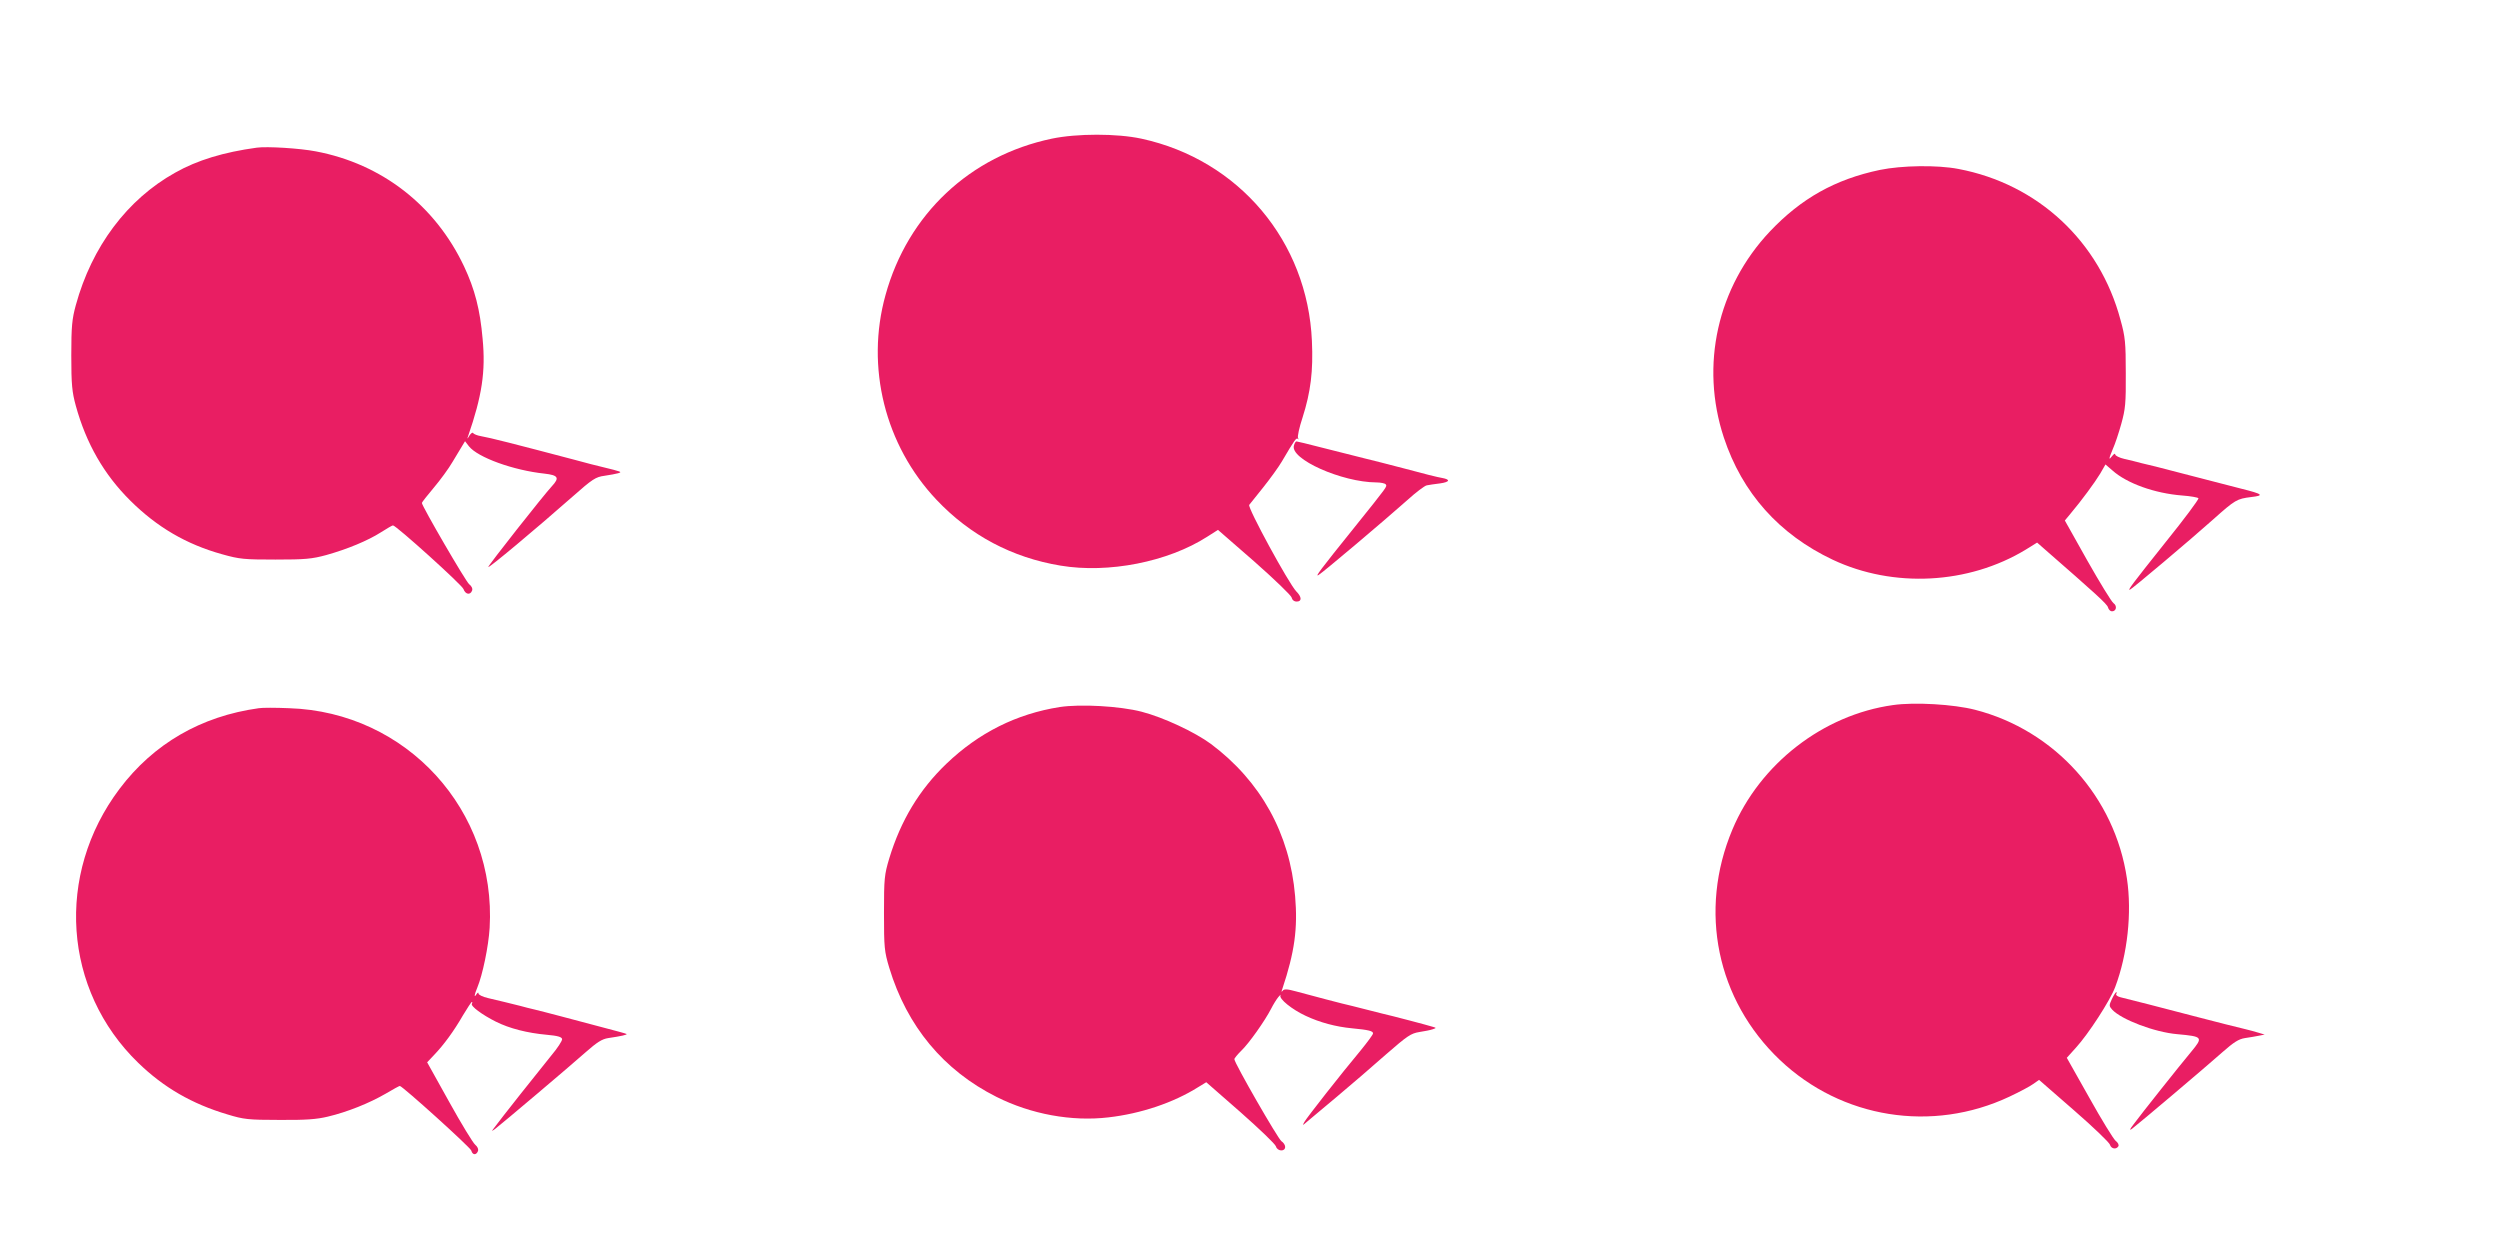 <?xml version="1.0" standalone="no"?>
<!DOCTYPE svg PUBLIC "-//W3C//DTD SVG 20010904//EN"
 "http://www.w3.org/TR/2001/REC-SVG-20010904/DTD/svg10.dtd">
<svg version="1.0" xmlns="http://www.w3.org/2000/svg"
 width="1280pt" height="640pt" viewBox="0 0 1280 640"
 preserveAspectRatio="xMidYMid meet">
<g transform="translate(0,640) scale(0.1,-0.1)"
fill="#e91e63" stroke="none">
<path d="M5385 5690 c-419 -88 -737 -387 -851 -800 -103 -369 -3 -770 261
-1049 172 -182 387 -296 635 -337 245 -41 550 19 751 148 l55 35 186 -162
c102 -90 188 -173 191 -184 3 -13 13 -21 26 -21 27 0 27 23 -2 52 -38 39 -251
430 -241 443 5 7 38 47 72 90 35 44 78 103 95 132 67 114 74 123 82 116 4 -5
5 -2 1 4 -4 7 6 54 23 105 42 132 55 238 48 392 -22 510 -374 928 -873 1036
-125 27 -330 27 -459 0z"/>
<path d="M1315 5644 c-169 -23 -305 -64 -418 -128 -246 -137 -427 -379 -509
-679 -19 -70 -23 -107 -23 -257 0 -150 4 -187 23 -257 53 -193 144 -352 279
-486 137 -136 287 -224 471 -275 89 -25 112 -27 272 -27 152 0 186 3 260 23
107 30 212 73 281 117 30 19 57 35 61 35 16 0 354 -305 361 -326 10 -28 35
-32 44 -8 4 10 -2 23 -15 33 -17 13 -242 400 -242 416 0 3 27 38 61 78 33 39
77 99 96 132 20 33 42 70 50 83 l14 23 20 -26 c45 -57 227 -123 387 -140 70
-8 78 -21 38 -64 -41 -44 -326 -405 -326 -414 0 -9 245 196 430 359 104 92
120 102 165 108 28 4 59 10 70 13 21 7 21 7 -85 33 -19 4 -80 20 -135 35 -311
82 -436 114 -483 122 -18 3 -35 10 -39 15 -3 6 -12 0 -20 -13 -10 -17 -12 -18
-7 -4 72 208 91 333 75 500 -13 150 -40 254 -95 371 -148 313 -421 525 -759
589 -83 16 -250 26 -302 19z"/>
<path d="M9625 5530 c-229 -48 -403 -146 -563 -315 -269 -285 -358 -685 -236
-1055 94 -284 283 -496 558 -626 310 -146 695 -126 988 52 l58 36 33 -29 c267
-233 326 -286 330 -303 3 -11 12 -20 20 -20 23 0 28 28 8 42 -10 7 -70 105
-134 218 l-115 205 29 35 c58 69 124 159 152 205 l27 47 36 -31 c74 -66 216
-117 357 -128 43 -3 80 -10 83 -14 3 -5 -73 -107 -169 -226 -176 -221 -192
-243 -183 -243 7 0 314 259 428 361 112 100 121 105 193 114 70 8 62 15 -50
43 -44 11 -152 39 -240 62 -88 23 -177 46 -197 51 -21 5 -55 13 -75 18 -21 6
-59 15 -85 21 -27 6 -48 17 -48 23 0 7 -7 3 -15 -7 -20 -26 -19 -17 3 36 11
24 30 81 43 128 21 76 24 104 23 260 0 156 -3 186 -27 272 -107 402 -423 696
-830 773 -109 21 -290 18 -402 -5z"/>
<path d="M6625 4119 c-22 -69 245 -188 422 -189 23 0 45 -5 48 -10 7 -12 14
-3 -165 -226 -173 -215 -199 -250 -179 -238 20 11 343 284 454 383 44 40 89
74 100 76 11 2 41 7 68 10 50 7 55 20 10 28 -16 2 -100 23 -188 47 -88 23
-178 46 -200 51 -56 14 -93 23 -230 58 -66 17 -123 31 -127 31 -4 0 -10 -9
-13 -21z"/>
<path d="M9692 2790 c-358 -50 -681 -301 -822 -637 -175 -416 -80 -873 243
-1180 316 -300 780 -374 1175 -188 51 24 106 53 122 65 l30 21 179 -156 c99
-86 181 -165 184 -176 6 -21 32 -26 43 -8 4 7 -2 19 -14 28 -11 9 -72 108
-135 221 l-115 204 46 51 c65 71 177 244 202 312 63 167 86 380 60 554 -61
417 -369 760 -778 865 -109 28 -309 40 -420 24z"/>
<path d="M5426 2780 c-222 -35 -415 -132 -580 -290 -139 -133 -234 -291 -293
-485 -25 -84 -27 -102 -27 -280 0 -178 2 -196 27 -280 91 -300 278 -525 549
-661 177 -89 385 -127 573 -105 166 19 333 75 460 155 l41 25 176 -154 c96
-85 178 -163 181 -175 7 -25 47 -28 47 -2 0 9 -8 22 -19 29 -17 11 -241 400
-241 420 0 5 16 24 35 43 40 38 121 153 153 215 11 22 28 49 37 60 9 11 14 15
11 9 -9 -18 60 -73 129 -105 72 -34 154 -56 238 -64 86 -8 107 -14 107 -26 0
-6 -29 -45 -64 -88 -98 -117 -276 -344 -288 -366 -10 -19 -10 -19 13 1 13 11
83 69 154 129 72 60 185 158 252 217 109 95 127 107 170 114 26 4 57 10 68 14
20 7 20 7 0 13 -25 8 -207 56 -260 68 -22 6 -56 14 -75 19 -19 5 -53 13 -75
19 -22 5 -83 20 -135 34 -52 14 -122 33 -154 41 -47 13 -62 13 -69 3 -6 -8 -7
-5 -2 8 64 192 80 311 66 477 -27 320 -176 588 -431 779 -83 61 -243 136 -355
165 -112 29 -313 40 -419 24z"/>
<path d="M1325 2774 c-296 -41 -539 -182 -713 -413 -330 -438 -289 -1030 96
-1403 130 -126 275 -210 457 -264 82 -25 105 -28 265 -28 136 -1 191 3 249 17
101 24 212 69 295 117 37 22 70 40 73 40 13 0 362 -315 366 -331 6 -23 25 -25
34 -3 4 10 -2 23 -14 33 -11 9 -71 107 -133 219 l-113 203 35 37 c50 52 102
123 148 203 23 38 43 69 46 69 3 0 3 -4 0 -9 -8 -12 53 -57 123 -92 70 -35
161 -58 260 -67 56 -5 77 -11 79 -22 1 -9 -24 -47 -56 -85 -49 -60 -262 -328
-296 -375 -10 -13 -9 -13 9 0 32 24 383 321 464 393 58 51 83 67 115 72 68 10
98 17 94 21 -2 2 -58 17 -123 34 -66 17 -163 43 -215 57 -52 14 -112 29 -132
34 -21 5 -55 13 -75 19 -52 13 -109 27 -165 40 -27 6 -48 17 -48 23 0 7 -4 6
-10 -3 -14 -22 -12 -4 4 34 27 65 57 210 63 305 35 601 -425 1106 -1027 1125
-69 3 -138 3 -155 0z"/>
<path d="M10813 1285 c-15 -32 -15 -36 1 -54 47 -51 217 -116 334 -126 131
-12 133 -15 71 -90 -57 -68 -258 -321 -294 -370 -21 -27 -24 -35 -10 -25 31
23 381 319 464 393 58 51 83 67 115 72 23 3 55 9 71 12 l30 6 -30 9 c-16 5
-48 14 -70 19 -80 19 -112 28 -245 62 -176 46 -358 93 -393 101 -15 4 -25 11
-22 16 3 6 4 10 0 10 -3 0 -13 -16 -22 -35z"/>
</g>
</svg>
